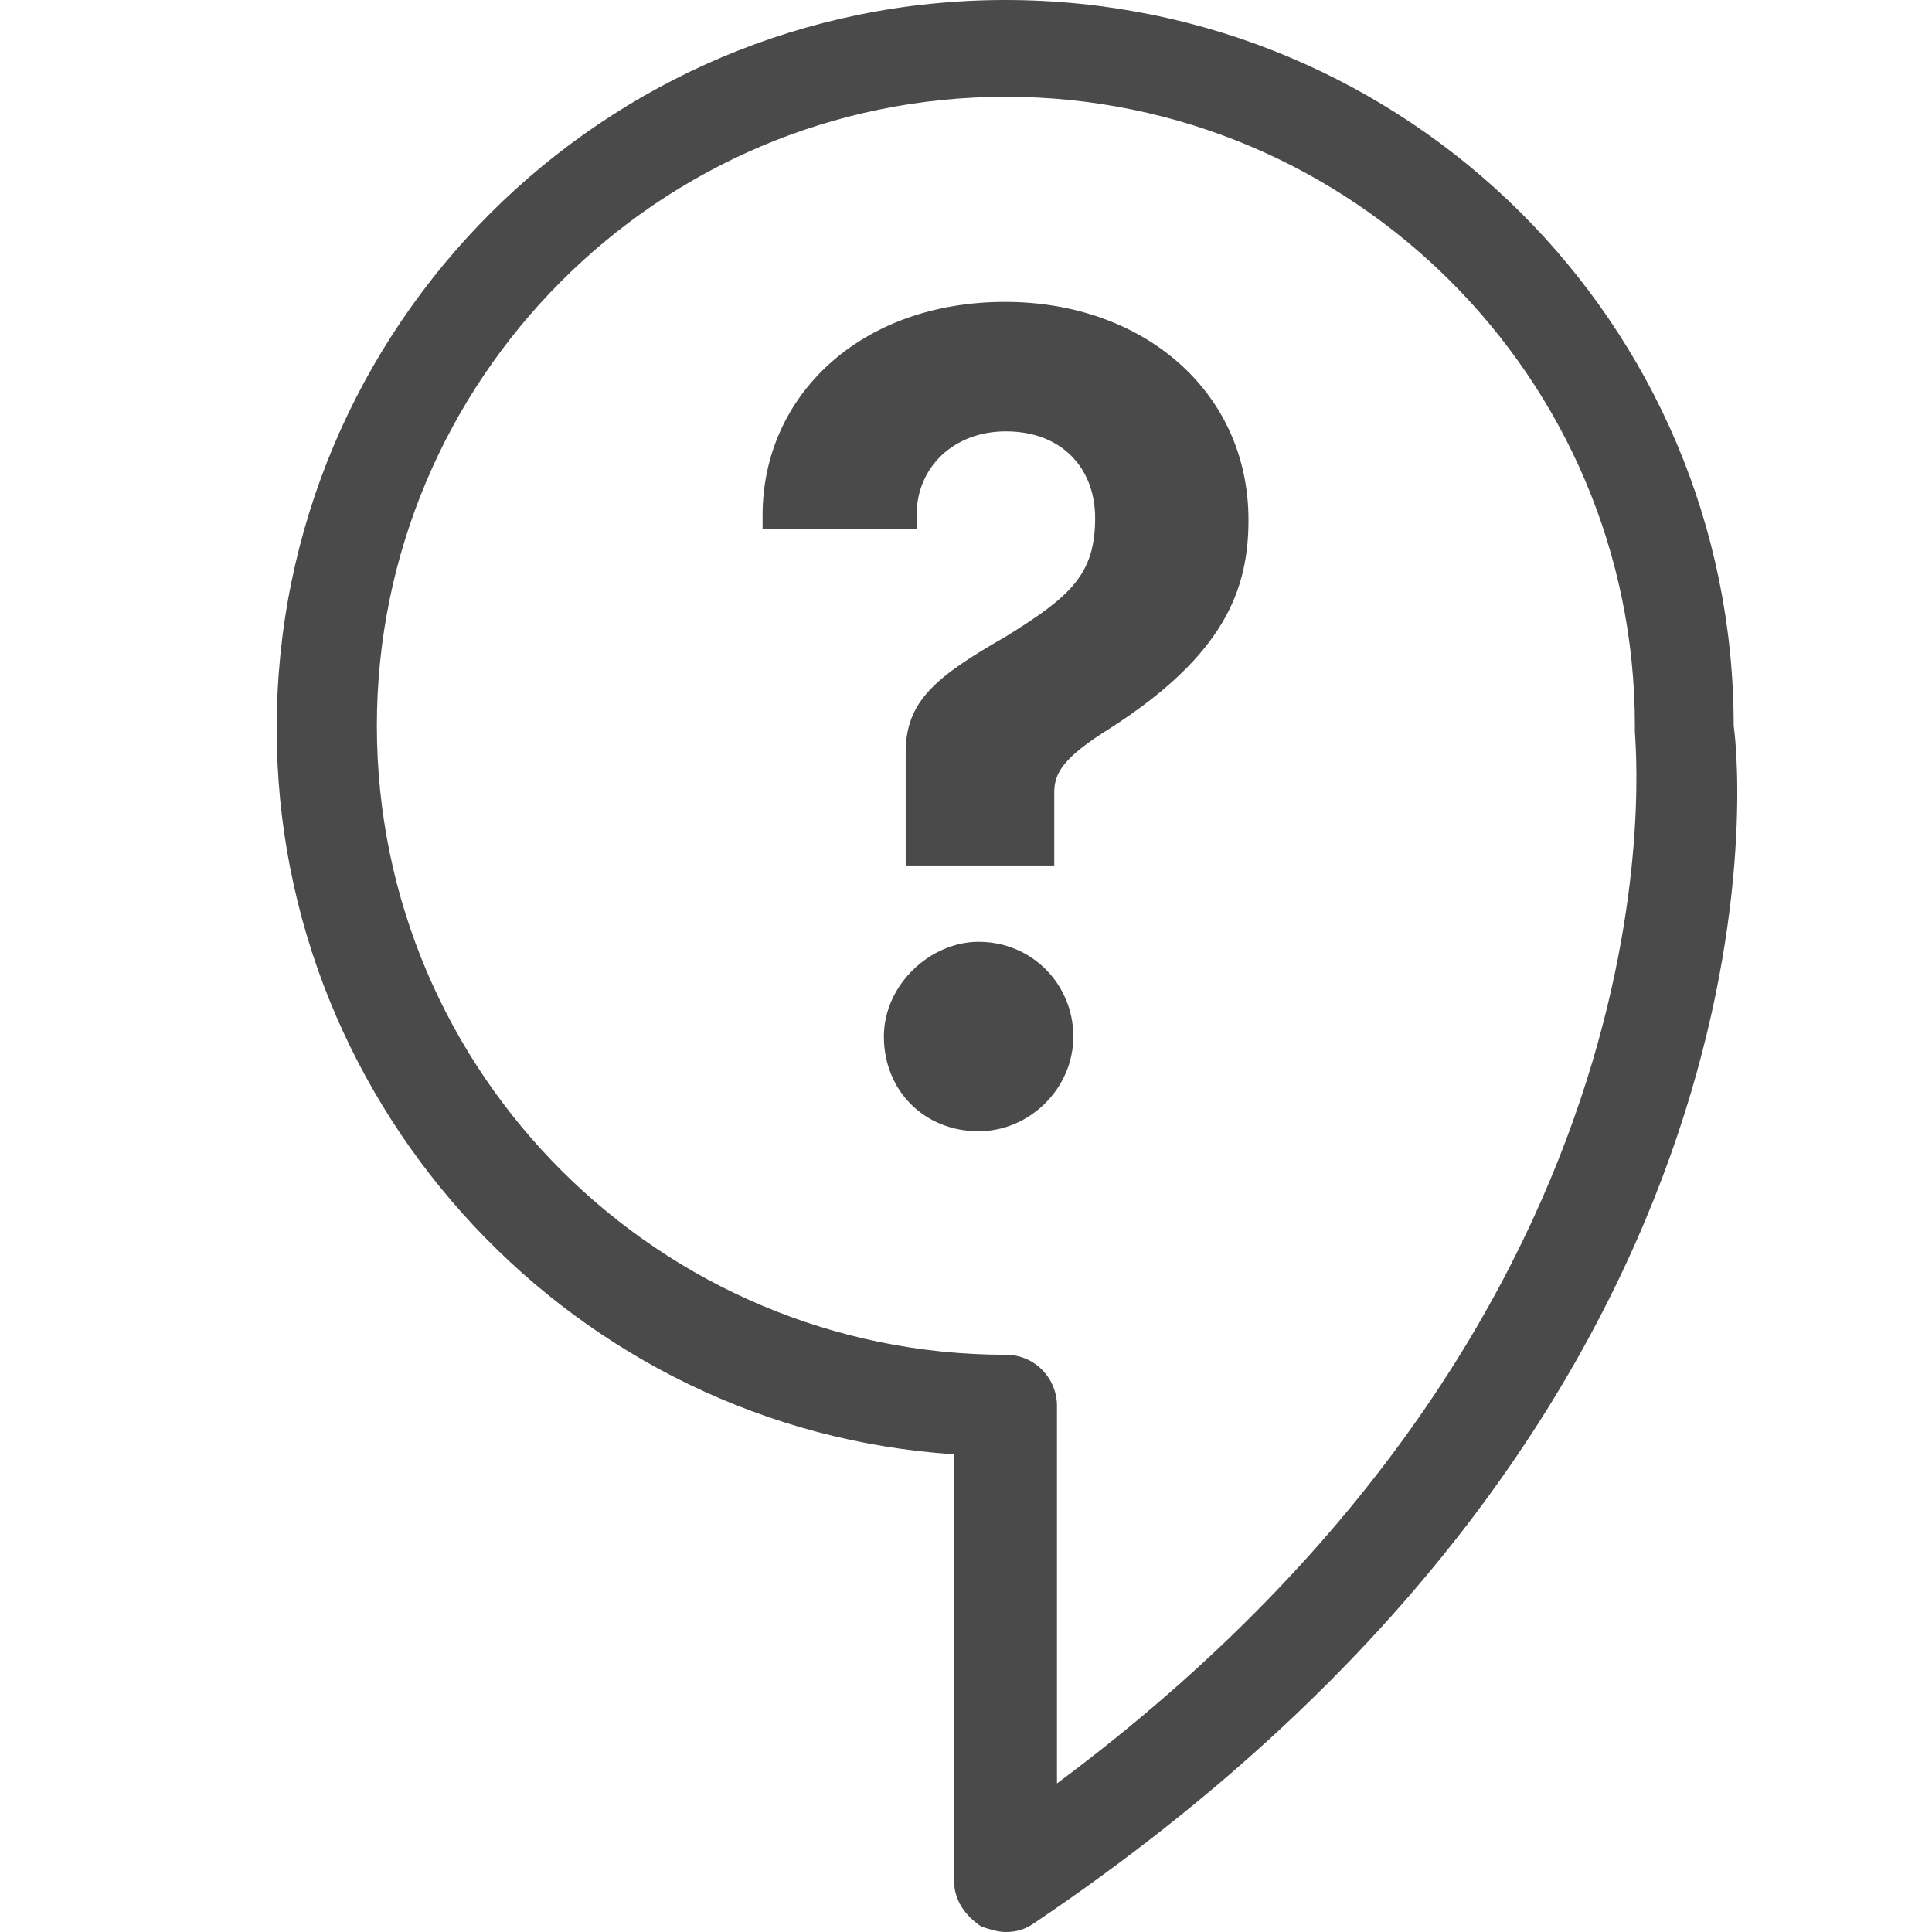 <?xml version="1.0" encoding="UTF-8"?> <svg xmlns="http://www.w3.org/2000/svg" xmlns:xlink="http://www.w3.org/1999/xlink" version="1.1" id="Ebene_1" x="0px" y="0px" viewBox="0 0 283.5 283.5" style="enable-background:new 0 0 283.5 283.5;" xml:space="preserve"> <style type="text/css"> .st0{fill:#4A4A4A;} </style> <g> <path class="st0" d="M143.6,138.2c-7.1,0-13.9,6.3-13.9,13.9c0,7.9,5.9,13.9,13.9,13.9c7.5,0,13.9-6.3,13.9-13.9 S151.5,138.2,143.6,138.2z"></path> <path class="st0" d="M147.5,44.3c-21.4,0-35.6,13.9-35.6,31.3c0,0.4,0,1.2,0,2h22.6c0-0.8,0-1.6,0-2c0-7.1,5.5-12.3,13.1-12.3 c8.3,0,13.1,5.5,13.1,12.7c0,8.3-3.6,11.5-13.1,17.4c-10.3,5.9-14.7,9.5-14.7,17v16.6h21.8v-10.7c0-2.8,1.2-5.1,8.3-9.5 c16.6-10.7,20.2-20.2,20.2-30.5C183.2,57.4,167.7,44.3,147.5,44.3z"></path> <path class="st0" d="M254.4,106.5C254.4,47.5,206.5,0,147.5,0S40.6,47.9,40.6,106.9c0,56.2,44,102.9,99.4,106.5V276 c0,2.8,1.6,5.1,4,6.7c1.2,0.4,2.4,0.8,3.6,0.8c1.6,0,2.8-0.4,4-1.2C262.8,207.5,255.6,114.8,254.4,106.5z M155.1,261.7v-53.8 c0-0.4,0-0.8,0-1.6c0-4-3.2-7.5-7.5-7.5c-50.7,0-92.3-41.2-92.3-92.3c0-50.7,41.2-92.3,92.3-92.3c50.7,0,92.3,41.2,92.3,92.3 c0,0.4,0,0.8,0,0.8C239.8,108.5,249.3,191.6,155.1,261.7z"></path> </g> </svg> 